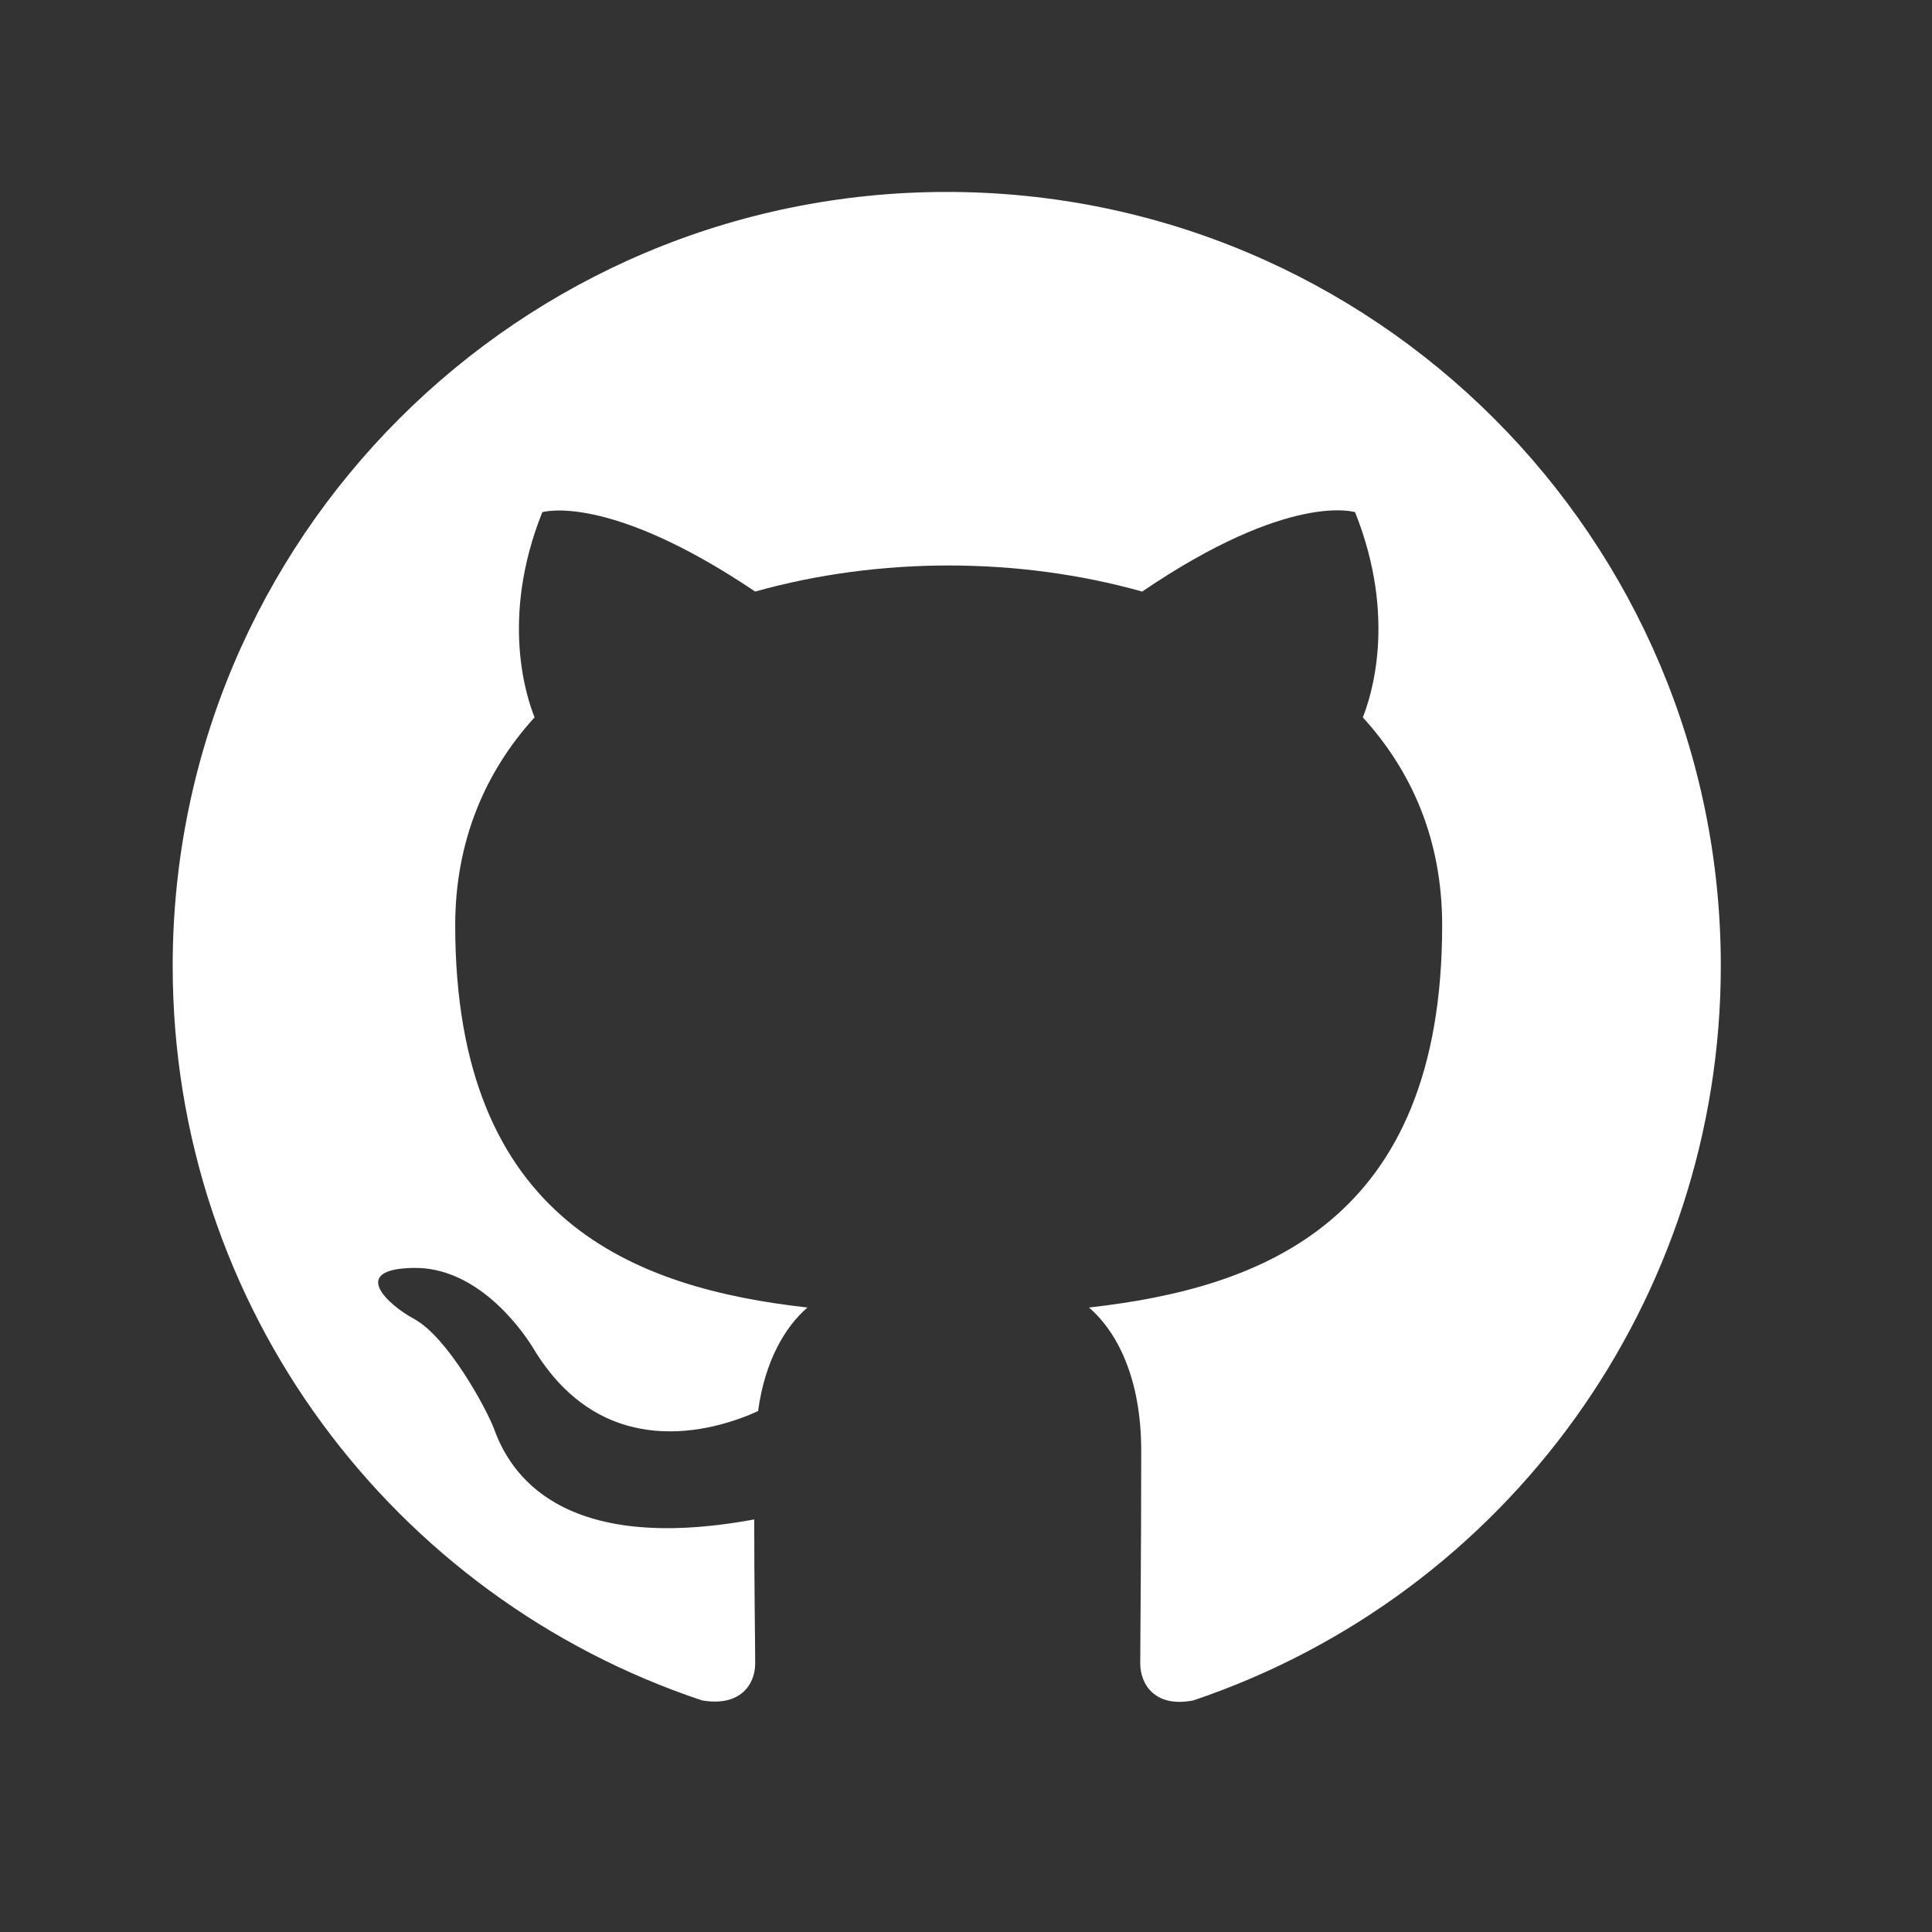 <svg width="26" height="26" viewBox="0 0 26 26" fill="none" xmlns="http://www.w3.org/2000/svg">
<rect x="0" y="0" width="26" height="26" fill="#333333" stroke="none"/>
<path d="M12.741 2.583C6.986 2.583 2.324 7.245 2.324 13C2.324 17.61 5.306 21.503 9.447 22.883C9.967 22.974 10.163 22.662 10.163 22.388C10.163 22.141 10.15 21.32 10.15 20.448C7.533 20.93 6.855 19.81 6.647 19.224C6.53 18.925 6.022 18 5.579 17.753C5.215 17.558 4.694 17.076 5.566 17.063C6.387 17.05 6.973 17.818 7.168 18.13C8.105 19.706 9.603 19.263 10.202 18.99C10.293 18.313 10.566 17.857 10.866 17.596C8.548 17.336 6.126 16.438 6.126 12.453C6.126 11.32 6.53 10.383 7.194 9.654C7.09 9.393 6.725 8.326 7.298 6.893C7.298 6.893 8.171 6.62 10.163 7.961C10.996 7.727 11.882 7.61 12.767 7.61C13.652 7.61 14.538 7.727 15.371 7.961C17.363 6.607 18.236 6.893 18.236 6.893C18.809 8.326 18.444 9.393 18.34 9.654C19.004 10.383 19.408 11.307 19.408 12.453C19.408 16.451 16.973 17.336 14.655 17.596C15.033 17.922 15.358 18.547 15.358 19.524C15.358 20.917 15.345 22.037 15.345 22.388C15.345 22.662 15.54 22.987 16.061 22.883C20.301 21.451 23.156 17.476 23.158 13C23.158 7.245 18.496 2.583 12.741 2.583Z" fill="white"/>
</svg>
